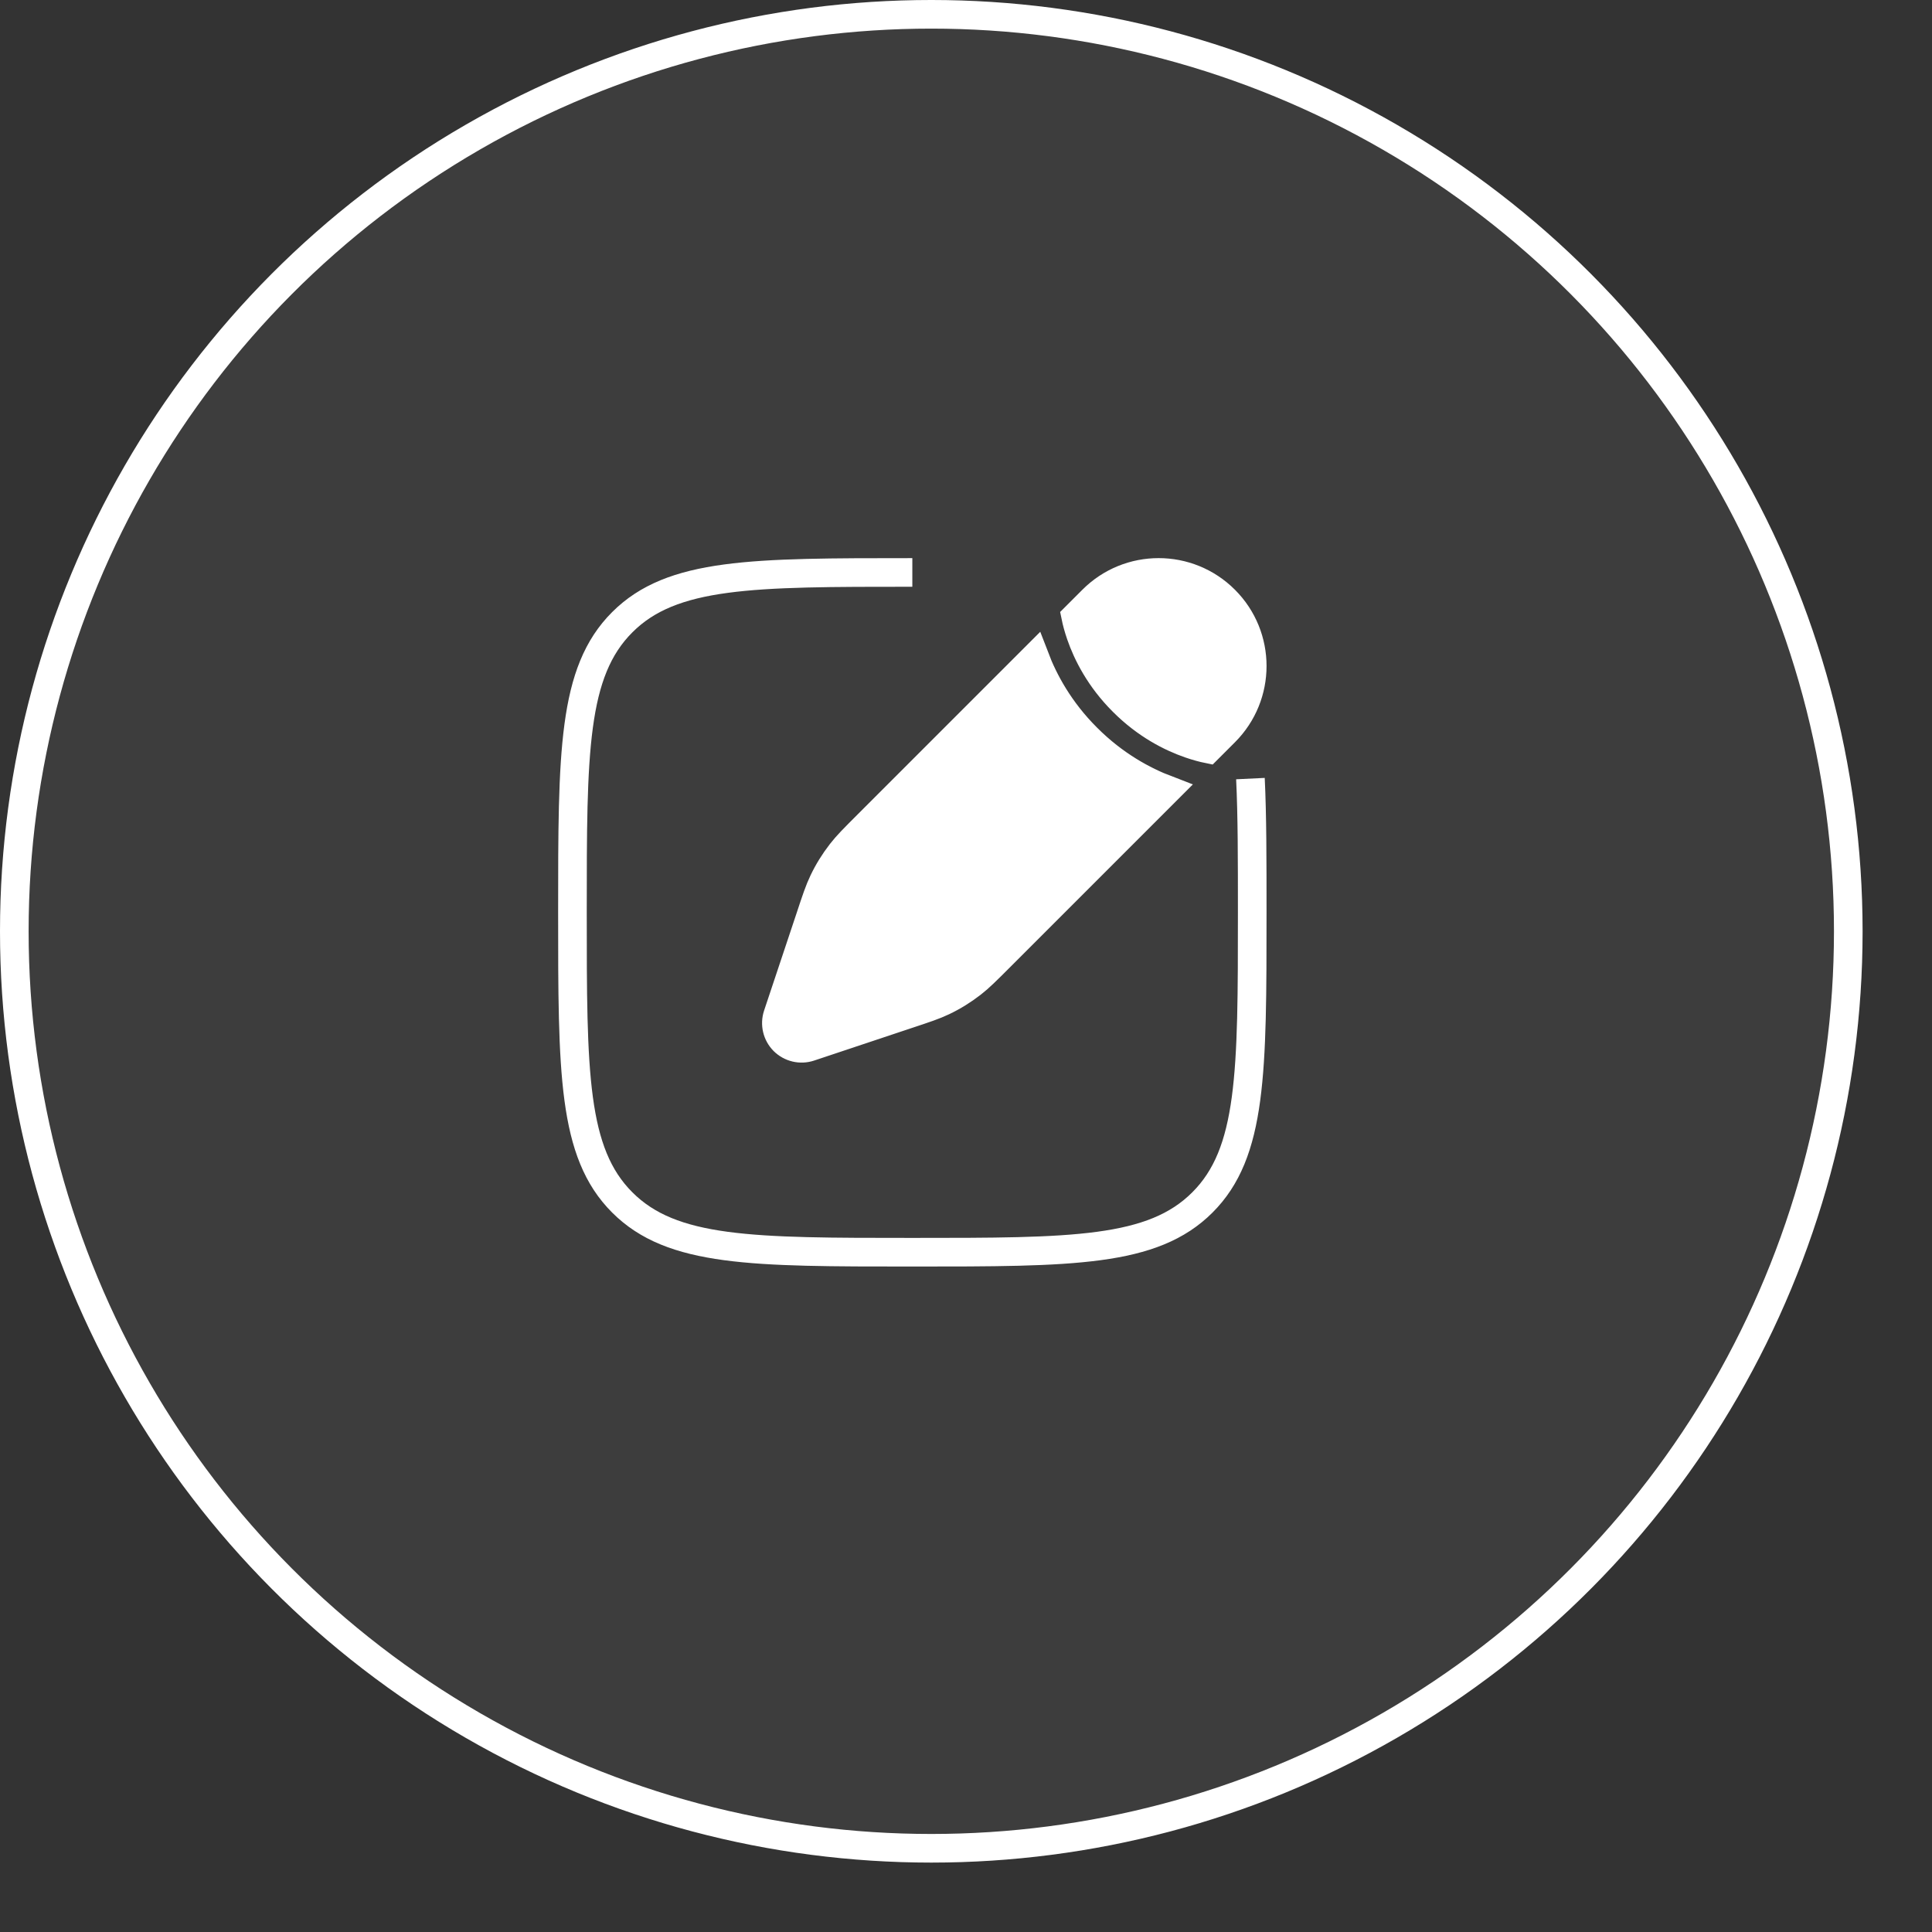 <?xml version="1.0" encoding="UTF-8"?> <svg xmlns="http://www.w3.org/2000/svg" width="27" height="27" viewBox="0 0 27 27" fill="none"><rect x="0" y="0" width="27" height="27" fill="#333333" stroke="none"/><rect width="26.029" height="26.029" rx="13.015" fill="white" fill-opacity="0.05"></rect><circle cx="13.015" cy="13.015" r="12.815" stroke="white" stroke-width="0.4"></circle><path d="M17.117 8.383C17.628 8.894 17.628 9.721 17.117 10.232L16.882 10.467C16.813 10.453 16.727 10.43 16.628 10.396C16.365 10.305 16.019 10.132 15.694 9.806C15.368 9.481 15.195 9.135 15.104 8.872C15.07 8.773 15.047 8.687 15.033 8.618L15.268 8.383C15.778 7.872 16.606 7.872 17.117 8.383Z" fill="white"></path><path d="M13.976 13.374C13.784 13.566 13.688 13.662 13.582 13.744C13.457 13.841 13.322 13.925 13.179 13.993C13.058 14.051 12.929 14.094 12.672 14.179L11.314 14.632C11.187 14.674 11.048 14.641 10.953 14.547C10.859 14.452 10.826 14.313 10.868 14.186L11.321 12.828C11.406 12.571 11.449 12.442 11.507 12.321C11.575 12.178 11.659 12.043 11.756 11.918C11.838 11.812 11.934 11.716 12.126 11.524L14.461 9.189C14.587 9.519 14.806 9.927 15.19 10.31C15.573 10.694 15.981 10.913 16.311 11.039L13.976 13.374Z" fill="white"></path><path d="M12.75 8C10.511 8 9.391 8 8.696 8.696C8 9.391 8 10.511 8 12.75C8 14.989 8 16.109 8.696 16.804C9.391 17.5 10.511 17.5 12.75 17.5C14.989 17.5 16.109 17.5 16.804 16.804C17.5 16.109 17.5 14.989 17.5 12.75C17.5 12.015 17.5 11.4 17.475 10.881M15.268 8.383C15.778 7.872 16.606 7.872 17.117 8.383C17.628 8.894 17.628 9.721 17.117 10.232L16.882 10.467C16.813 10.453 16.727 10.43 16.628 10.396C16.365 10.305 16.019 10.132 15.694 9.806C15.368 9.481 15.195 9.135 15.104 8.872C15.07 8.773 15.047 8.687 15.033 8.618L15.268 8.383ZM12.126 11.524C11.934 11.716 11.838 11.812 11.756 11.918C11.659 12.043 11.575 12.178 11.507 12.321C11.449 12.442 11.406 12.571 11.321 12.828L10.868 14.186C10.826 14.313 10.859 14.452 10.953 14.547C11.048 14.641 11.187 14.674 11.314 14.632L12.672 14.179C12.929 14.094 13.058 14.051 13.179 13.993C13.322 13.925 13.457 13.841 13.582 13.744C13.688 13.662 13.784 13.566 13.976 13.374L16.311 11.039C15.981 10.913 15.573 10.694 15.19 10.31C14.806 9.927 14.587 9.519 14.461 9.189L12.126 11.524Z" stroke="white" stroke-width="0.4"></path></svg> 